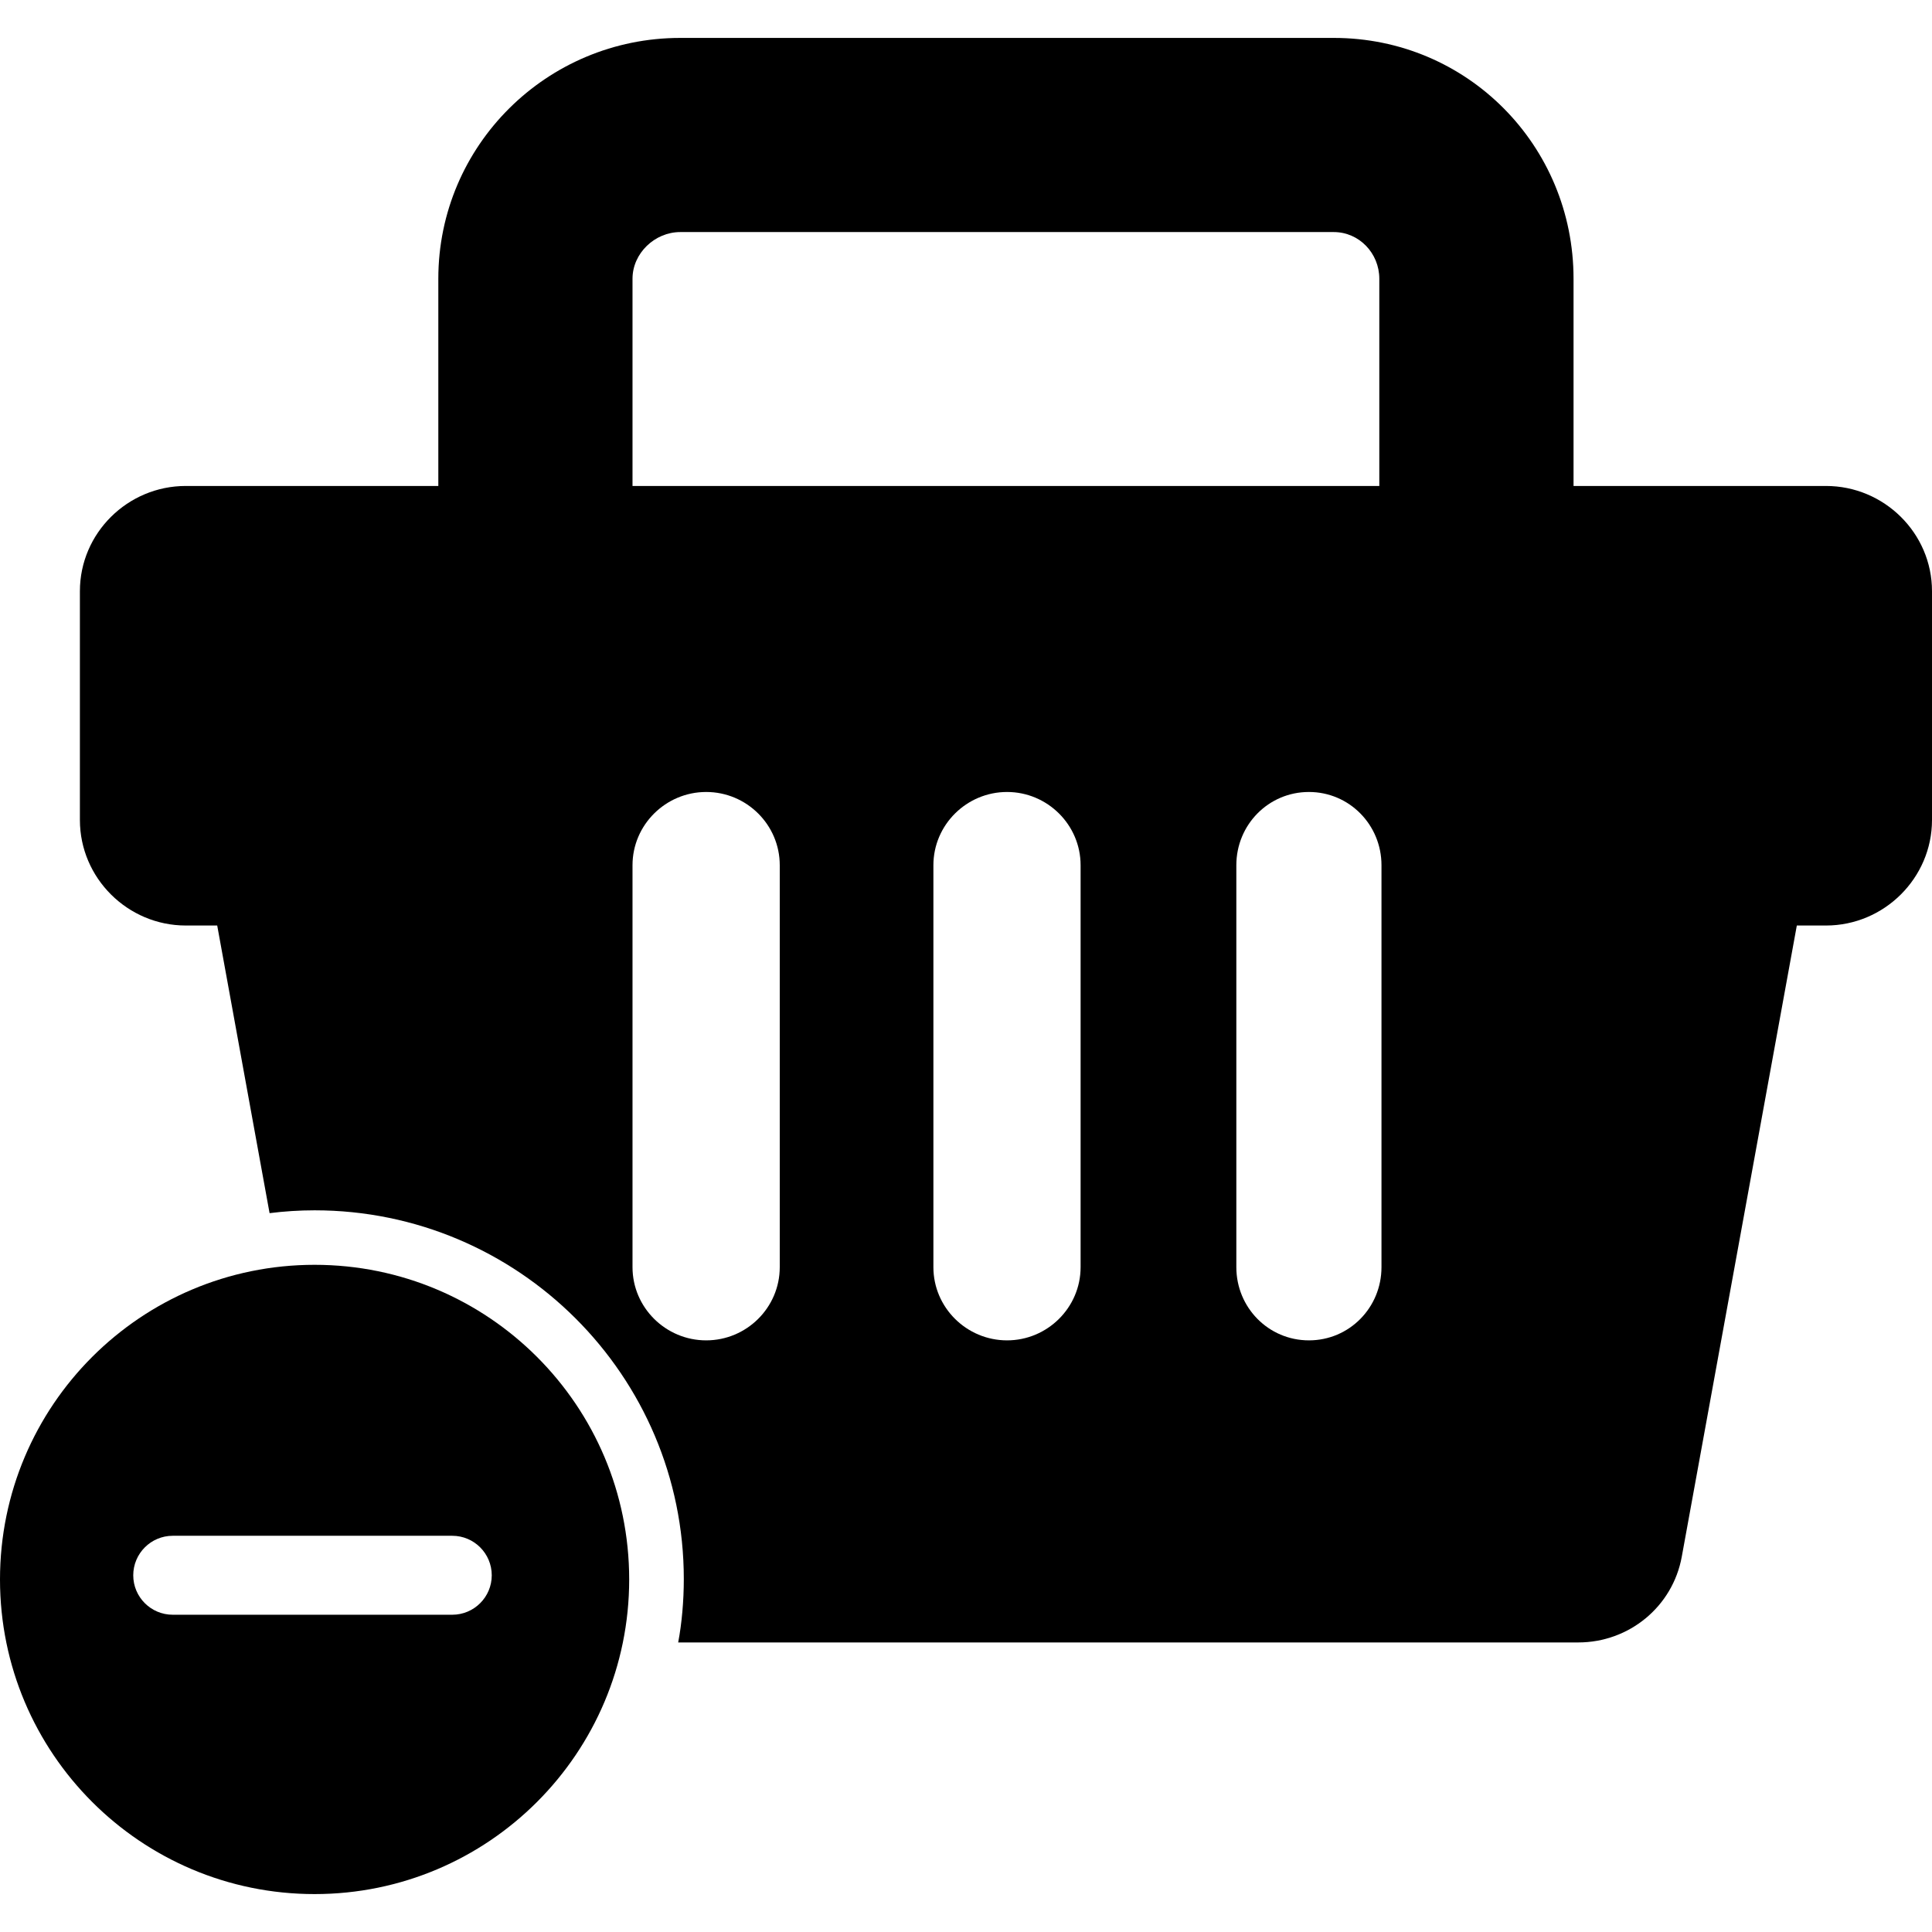 <?xml version="1.0" encoding="iso-8859-1"?>
<!-- Uploaded to: SVG Repo, www.svgrepo.com, Generator: SVG Repo Mixer Tools -->
<!DOCTYPE svg PUBLIC "-//W3C//DTD SVG 1.1//EN" "http://www.w3.org/Graphics/SVG/1.1/DTD/svg11.dtd">
<svg fill="#000000" version="1.1" id="Capa_1" xmlns="http://www.w3.org/2000/svg" xmlns:xlink="http://www.w3.org/1999/xlink" 
	 width="800px" height="800px" viewBox="0 0 47.079 47.079"
	 xml:space="preserve">
<g>
	<g>
		<path d="M44.496,11.842h-6.152v-5.05c0-3.25-2.593-5.868-5.842-5.868H16.576c-3.249,0-5.895,2.619-5.895,5.868v5.05H4.527
			c-1.415,0-2.58,1.148-2.58,2.564v5.575c0,1.417,1.165,2.572,2.58,2.572h0.766l1.276,7.009c0.359-0.045,0.725-0.069,1.097-0.069
			c4.96,0,8.997,4.026,8.997,8.985c0,0.53-0.048,1.078-0.137,1.545h21.933c1.238,0,2.302-0.873,2.523-2.092l2.803-15.378h0.711
			c1.416,0,2.583-1.156,2.583-2.572v-5.575C47.079,12.991,45.912,11.842,44.496,11.842z M15.413,6.792
			c0-0.62,0.543-1.137,1.163-1.137h15.925c0.62,0,1.11,0.517,1.11,1.137v5.05H15.413V6.792z M19.001,30.878
			c0,0.985-0.807,1.784-1.793,1.784c-0.985,0-1.795-0.799-1.795-1.784v-9.794c0-0.985,0.81-1.785,1.795-1.785
			c0.986,0,1.793,0.799,1.793,1.785V30.878z M26.332,30.878c0,0.985-0.809,1.784-1.792,1.784c-0.985,0-1.795-0.799-1.795-1.784
			v-9.794c0-0.985,0.81-1.785,1.795-1.785c0.983,0,1.792,0.799,1.792,1.785V30.878z M33.664,30.878c0,0.985-0.783,1.784-1.768,1.784
			c-0.985,0-1.769-0.799-1.769-1.784v-9.794c0-0.985,0.782-1.785,1.769-1.785c0.983,0,1.768,0.799,1.768,1.785V30.878z"/>
		<path d="M7.666,30.821C3.432,30.821,0,34.253,0,38.488c0,4.234,3.432,7.667,7.666,7.667s7.666-3.433,7.666-7.667
			C15.332,34.253,11.9,30.821,7.666,30.821z M11.983,38.387c0,0.53-0.431,0.961-0.962,0.961H4.209c-0.531,0-0.962-0.431-0.962-0.961
			c0-0.531,0.431-0.963,0.962-0.963h6.812C11.552,37.424,11.983,37.855,11.983,38.387z"/>
	</g>
</g>
</svg>